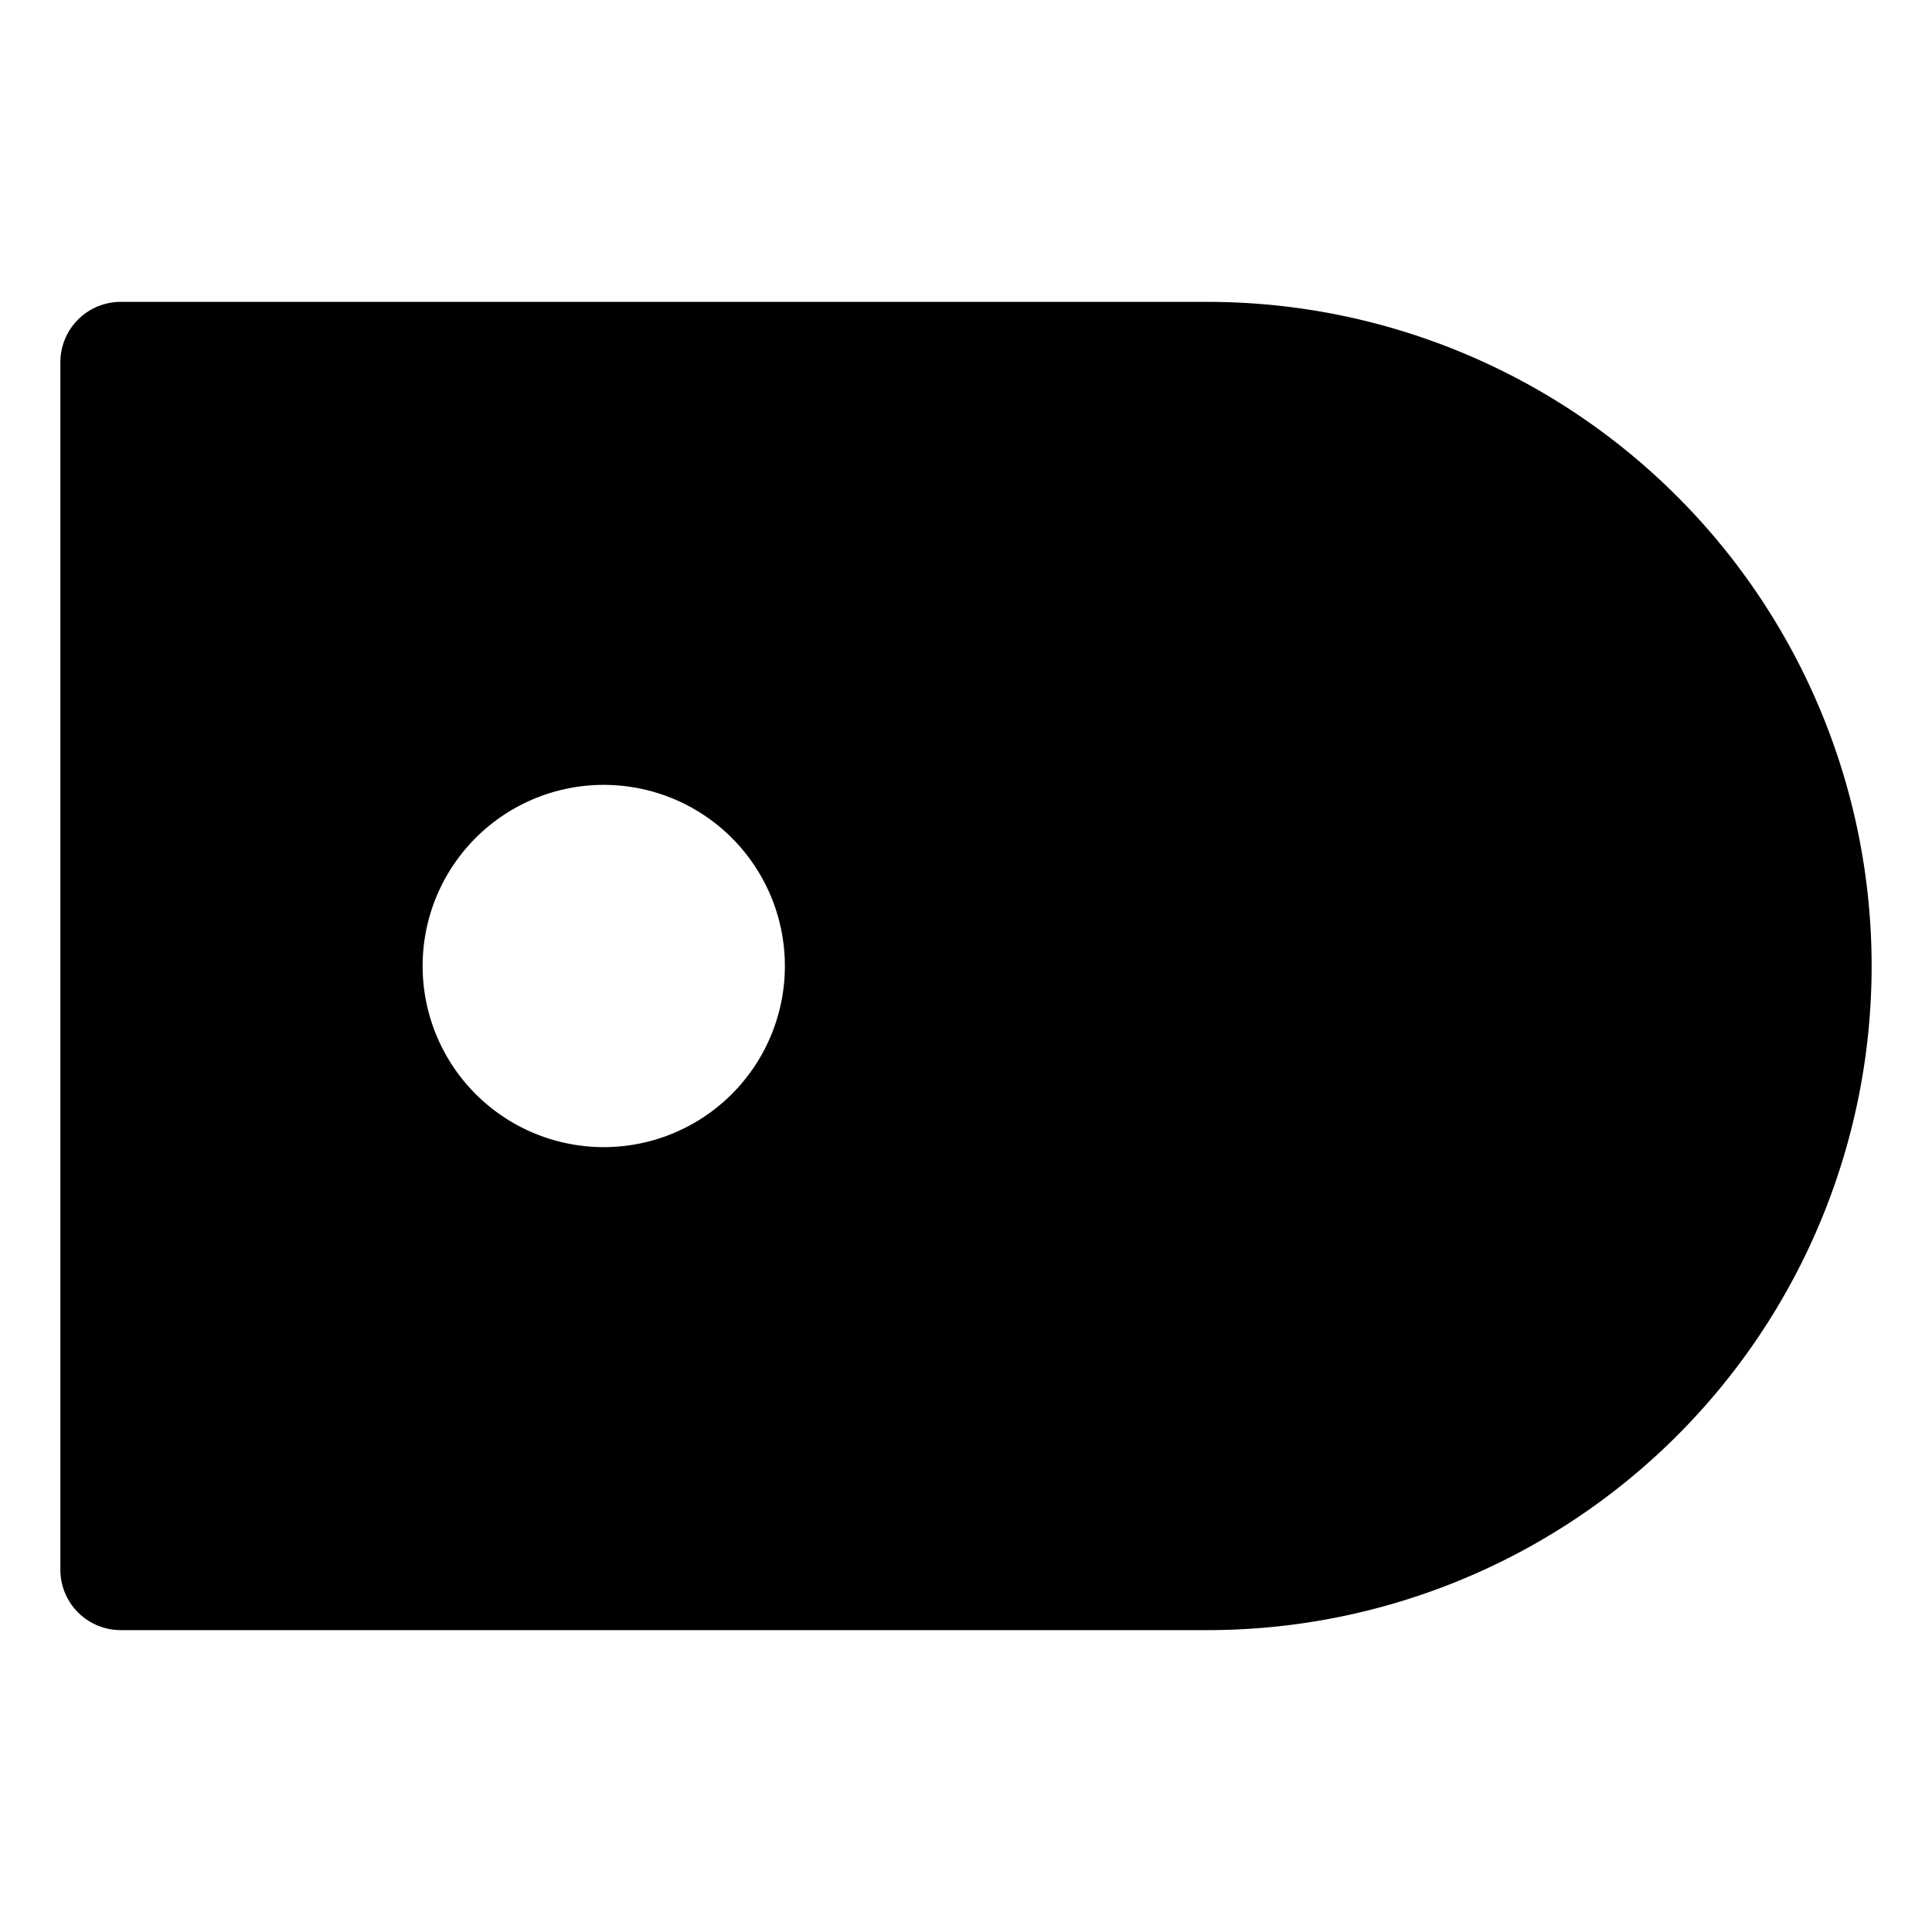 <?xml version="1.0" ?>
<svg fill="#000000" width="800px" height="800px" viewBox="0 0 32 32" xmlns="http://www.w3.org/2000/svg">
<title/>
<g data-name="Layer 9" id="Layer_9">
<path d="M20,5H2A1,1,0,0,0,1,6V26a1,1,0,0,0,1,1H20A11,11,0,0,0,20,5ZM10,19a3,3,0,1,1,3-3A3,3,0,0,1,10,19Z"/>
</g>
</svg>